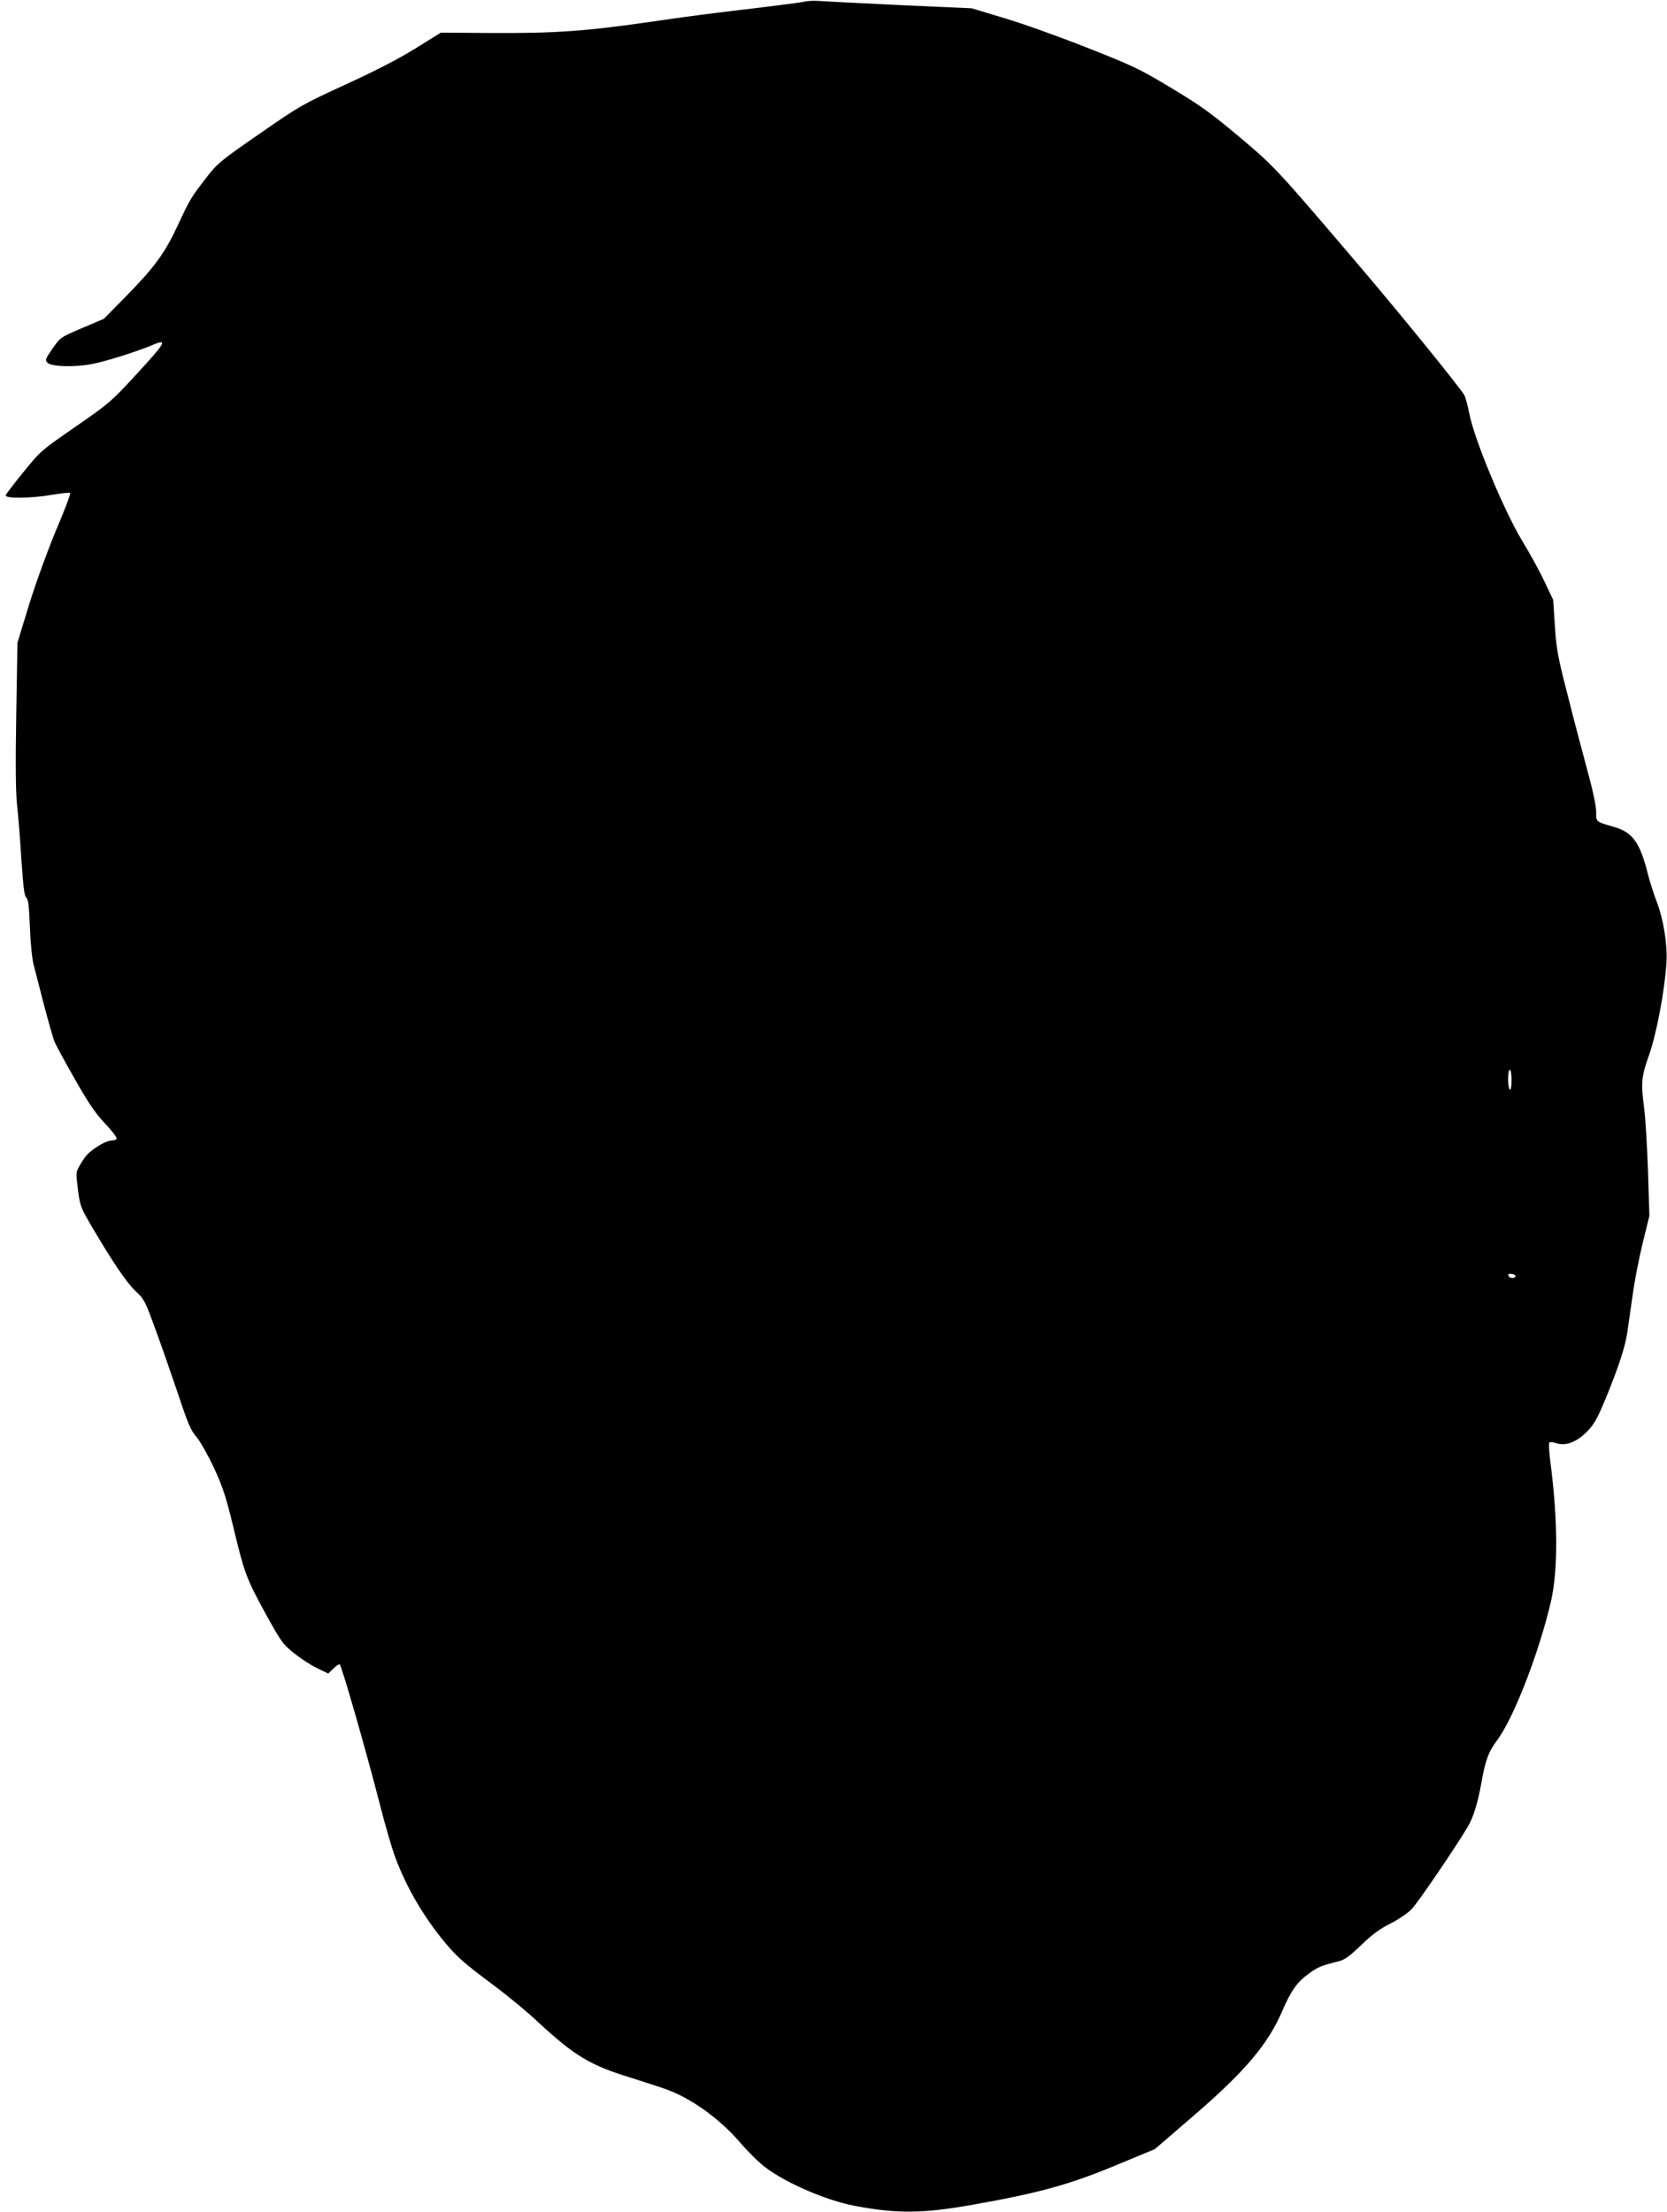 <?xml version="1.0" standalone="no"?>
<!DOCTYPE svg PUBLIC "-//W3C//DTD SVG 20010904//EN"
 "http://www.w3.org/TR/2001/REC-SVG-20010904/DTD/svg10.dtd">
<svg version="1.0" xmlns="http://www.w3.org/2000/svg"
 width="965pt" height="1280pt" viewBox="0 0 965 1280"
 preserveAspectRatio="xMidYMid meet">
<g transform="translate(0,1280) scale(0.1,-0.1)"
fill="#000000" stroke="none">
<path d="M4655 12790 c-16 -4 -154 -22 -305 -40 -151 -17 -410 -50 -575 -75
-379 -55 -556 -68 -926 -66 l-297 2 -145 -90 c-96 -60 -232 -130 -404 -209
-251 -115 -264 -122 -499 -285 -223 -154 -245 -172 -305 -249 -93 -120 -99
-130 -168 -278 -76 -164 -135 -245 -302 -415 l-128 -130 -125 -53 c-126 -54
-126 -54 -172 -119 -42 -61 -44 -67 -29 -82 24 -24 162 -27 265 -6 80 16 262
74 344 109 89 38 77 16 -98 -174 -143 -155 -155 -165 -350 -300 -198 -137
-202 -140 -299 -260 -54 -66 -100 -127 -104 -135 -8 -21 143 -20 269 2 54 9
101 14 104 10 4 -4 -32 -100 -81 -214 -51 -123 -115 -298 -156 -430 l-68 -222
-7 -418 c-5 -296 -3 -449 5 -525 7 -59 18 -201 25 -315 11 -157 17 -209 28
-217 12 -9 16 -48 21 -171 3 -88 13 -185 21 -215 8 -30 35 -135 60 -233 26
-98 53 -195 62 -215 8 -21 61 -118 117 -216 79 -139 118 -197 175 -257 41 -43
71 -83 67 -89 -3 -5 -18 -10 -32 -10 -29 0 -107 -47 -139 -82 -12 -13 -31 -41
-43 -63 -22 -38 -22 -42 -10 -138 12 -95 15 -103 84 -221 119 -202 199 -320
252 -369 48 -45 54 -57 113 -220 35 -94 93 -263 131 -374 57 -172 73 -210 108
-250 22 -27 67 -107 100 -178 50 -108 69 -165 111 -339 65 -270 75 -298 187
-503 88 -159 99 -176 161 -226 37 -30 97 -70 134 -88 l68 -33 28 27 c15 15 32
27 38 27 9 0 150 -488 234 -815 26 -104 63 -230 80 -280 64 -182 168 -362 297
-517 74 -87 105 -115 293 -255 74 -56 185 -147 245 -204 213 -197 300 -249
540 -323 83 -26 175 -56 205 -67 144 -53 304 -168 421 -303 46 -54 113 -120
149 -147 121 -92 354 -192 517 -223 250 -47 395 -45 688 7 379 67 555 116 816
224 l234 97 230 198 c294 254 425 409 508 602 51 118 86 167 154 216 54 39 72
46 172 71 35 8 63 29 131 94 63 61 108 94 168 124 46 23 101 60 124 84 34 35
251 352 325 477 31 51 59 142 77 246 24 137 42 187 92 253 95 127 240 498 311
799 43 185 42 471 -2 812 -8 58 -10 108 -6 113 4 4 22 2 40 -4 53 -18 116 5
176 65 43 44 59 72 109 191 74 180 114 301 126 384 5 36 19 134 31 216 11 83
38 220 59 305 l38 155 -8 260 c-5 143 -15 313 -24 377 -17 130 -13 173 28 287
45 125 93 380 103 542 6 106 -18 253 -58 355 -15 40 -37 107 -48 150 -47 189
-89 248 -198 279 -107 31 -103 28 -103 87 0 32 -19 124 -49 233 -27 99 -79
295 -114 435 -59 228 -67 271 -76 407 l-10 152 -49 103 c-26 57 -86 166 -133
243 -105 175 -275 584 -303 730 -10 50 -23 99 -30 110 -40 62 -362 458 -576
710 -511 600 -519 609 -727 784 -162 136 -223 180 -391 281 -185 111 -220 128
-489 234 -159 63 -374 140 -479 171 l-189 57 -405 18 c-223 11 -434 21 -470
24 -36 3 -78 1 -95 -4z m4095 -6241 c0 -37 -4 -58 -10 -54 -5 3 -10 31 -10 61
0 30 5 54 10 54 6 0 10 -27 10 -61z m23 -1134 c-4 -15 -36 -12 -41 3 -3 9 3
13 19 10 13 -1 23 -7 22 -13z"/>
</g>
</svg>
